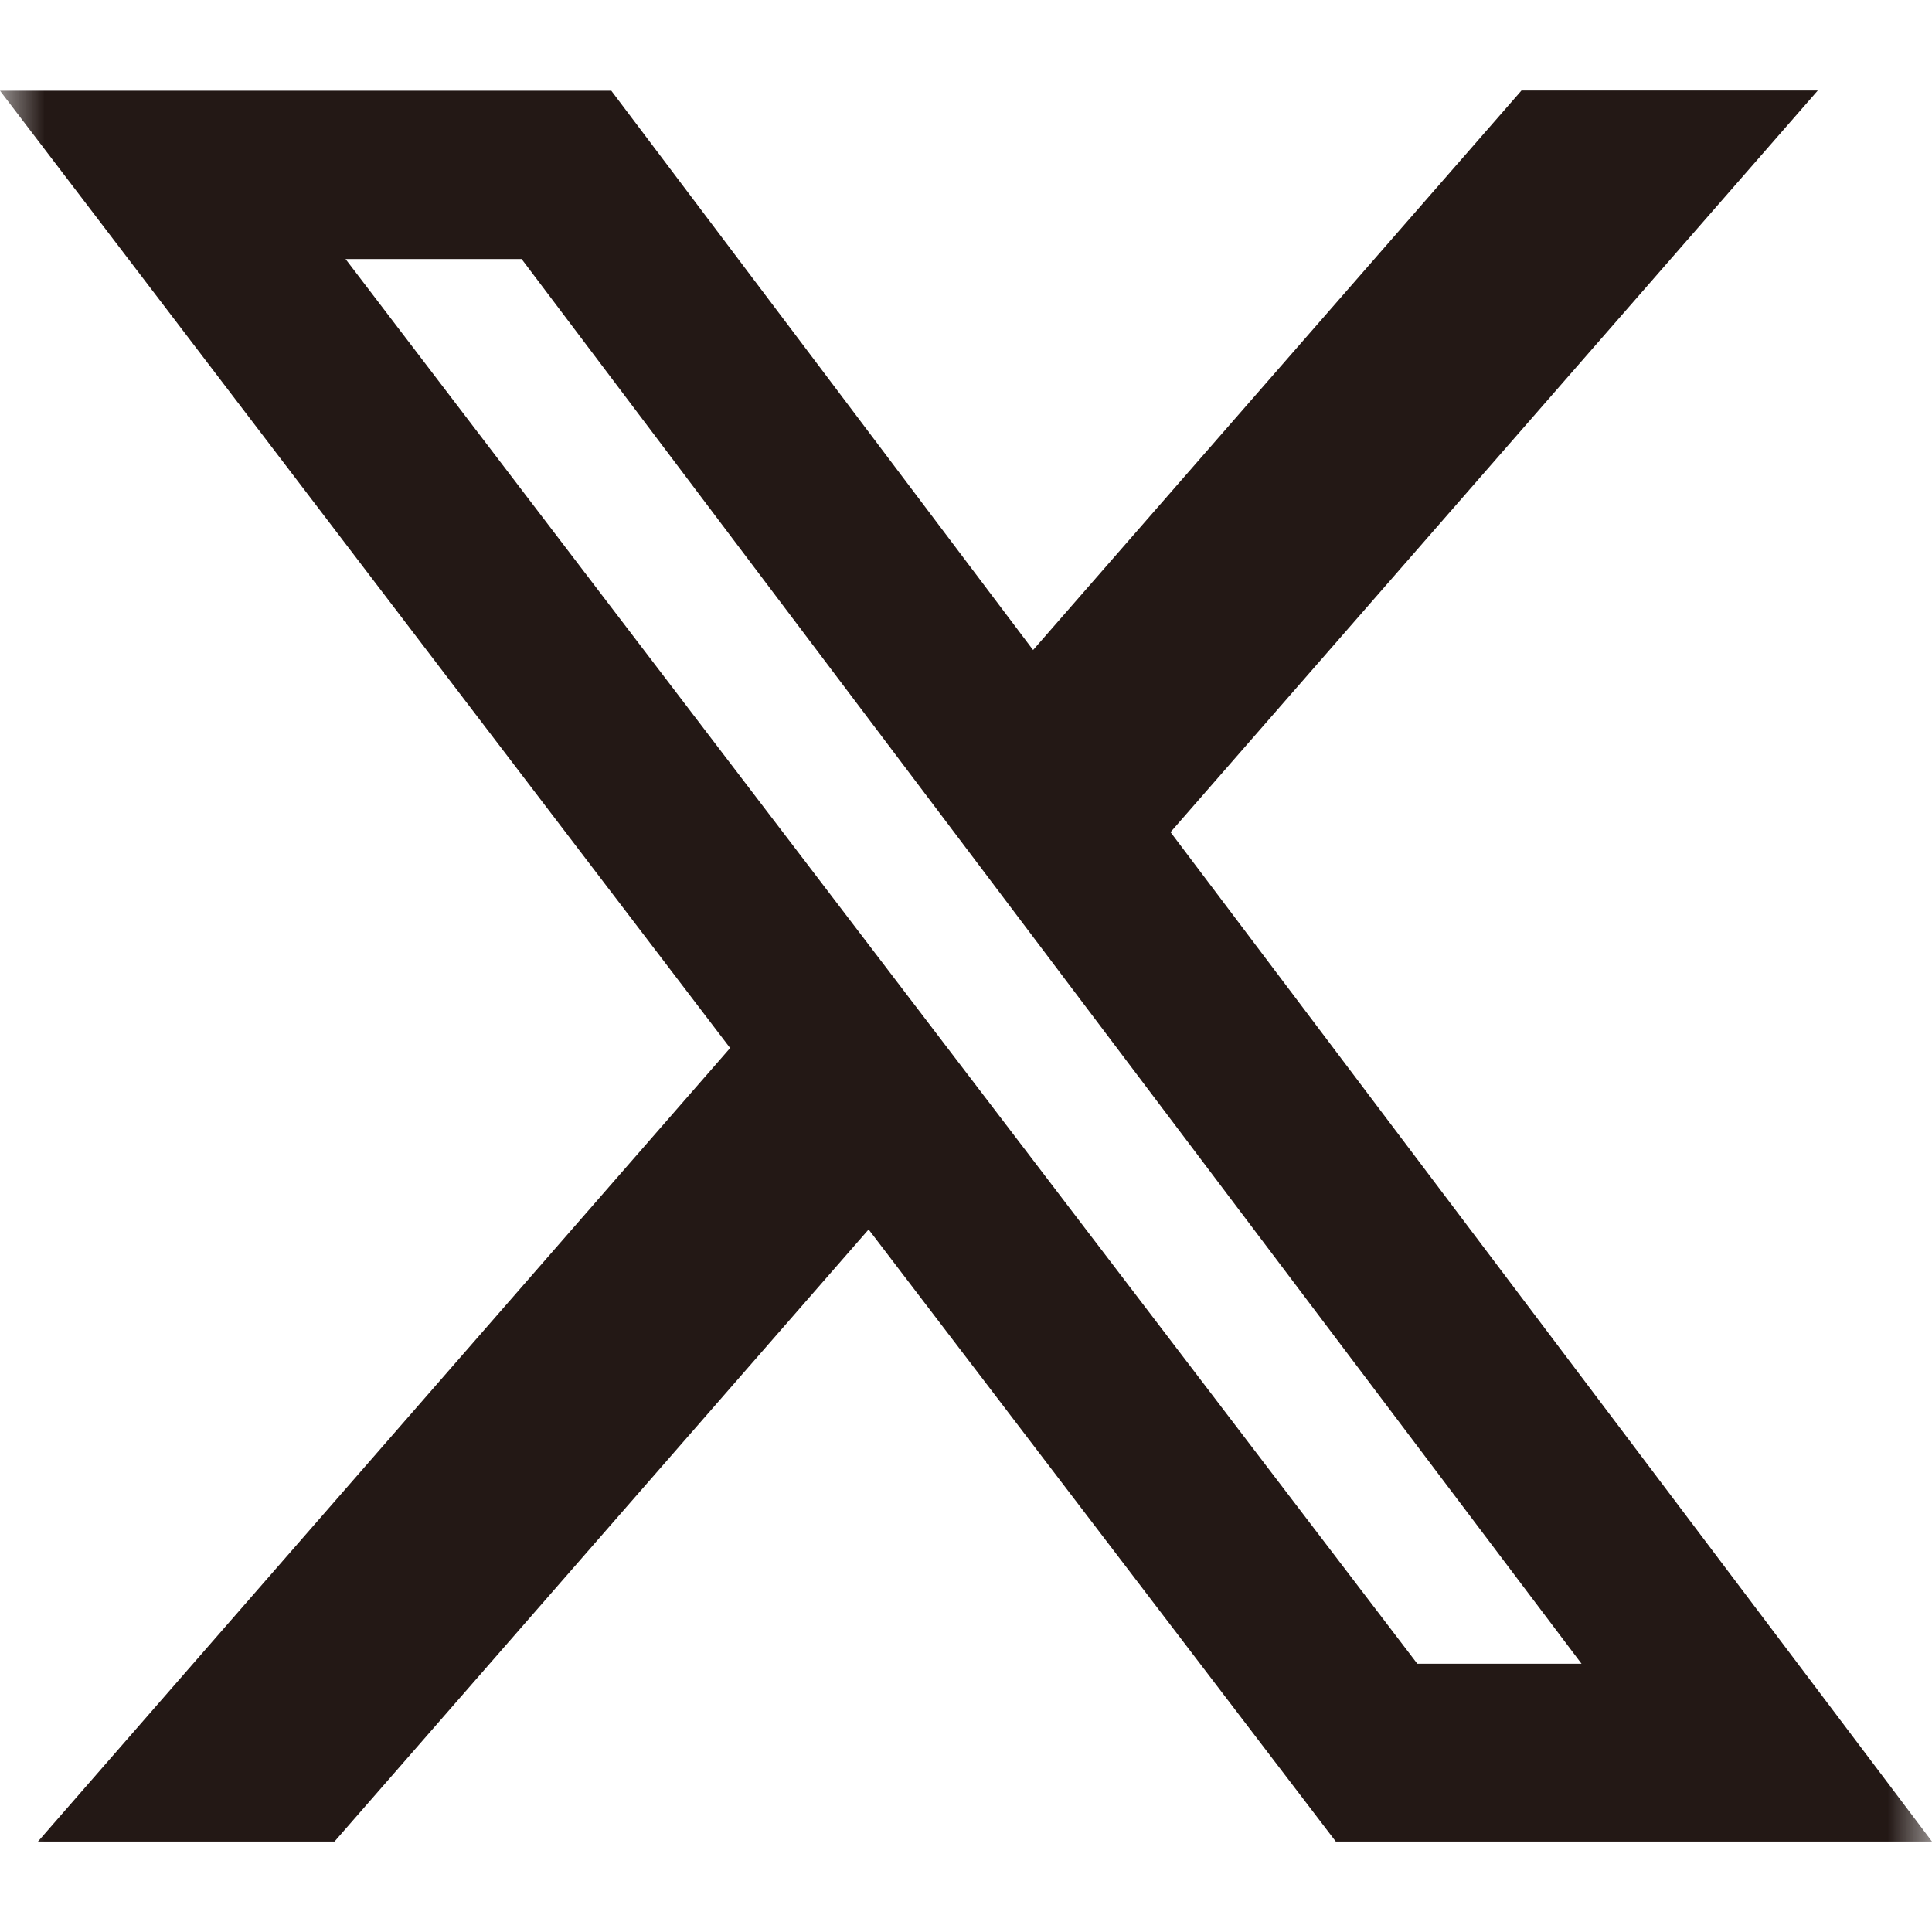 <svg width="22" height="22" viewBox="0 0 22 22" fill="none" xmlns="http://www.w3.org/2000/svg">
<g clip-path="url(#clip0_1824_80014)">
<mask id="mask0_1824_80014" style="mask-type:luminance" maskUnits="userSpaceOnUse" x="0" y="0" width="22" height="22">
<path d="M0 0H22V22H0V0Z" fill="white"/>
</mask>
<g mask="url(#mask0_1824_80014)">
<path d="M17.325 1.031H20.699L13.329 9.476L22 20.97H15.211L9.891 14L3.809 20.97H0.432L8.314 11.934L0 1.033H6.961L11.764 7.402L17.325 1.031ZM16.139 18.945H18.009L5.94 2.95H3.935L16.139 18.945Z" fill="#231815"/>
</g>
</g>
<defs>
<clipPath id="clip0_1824_80014">
<rect width="22" height="22" fill="white"/>
</clipPath>
</defs>
</svg>
